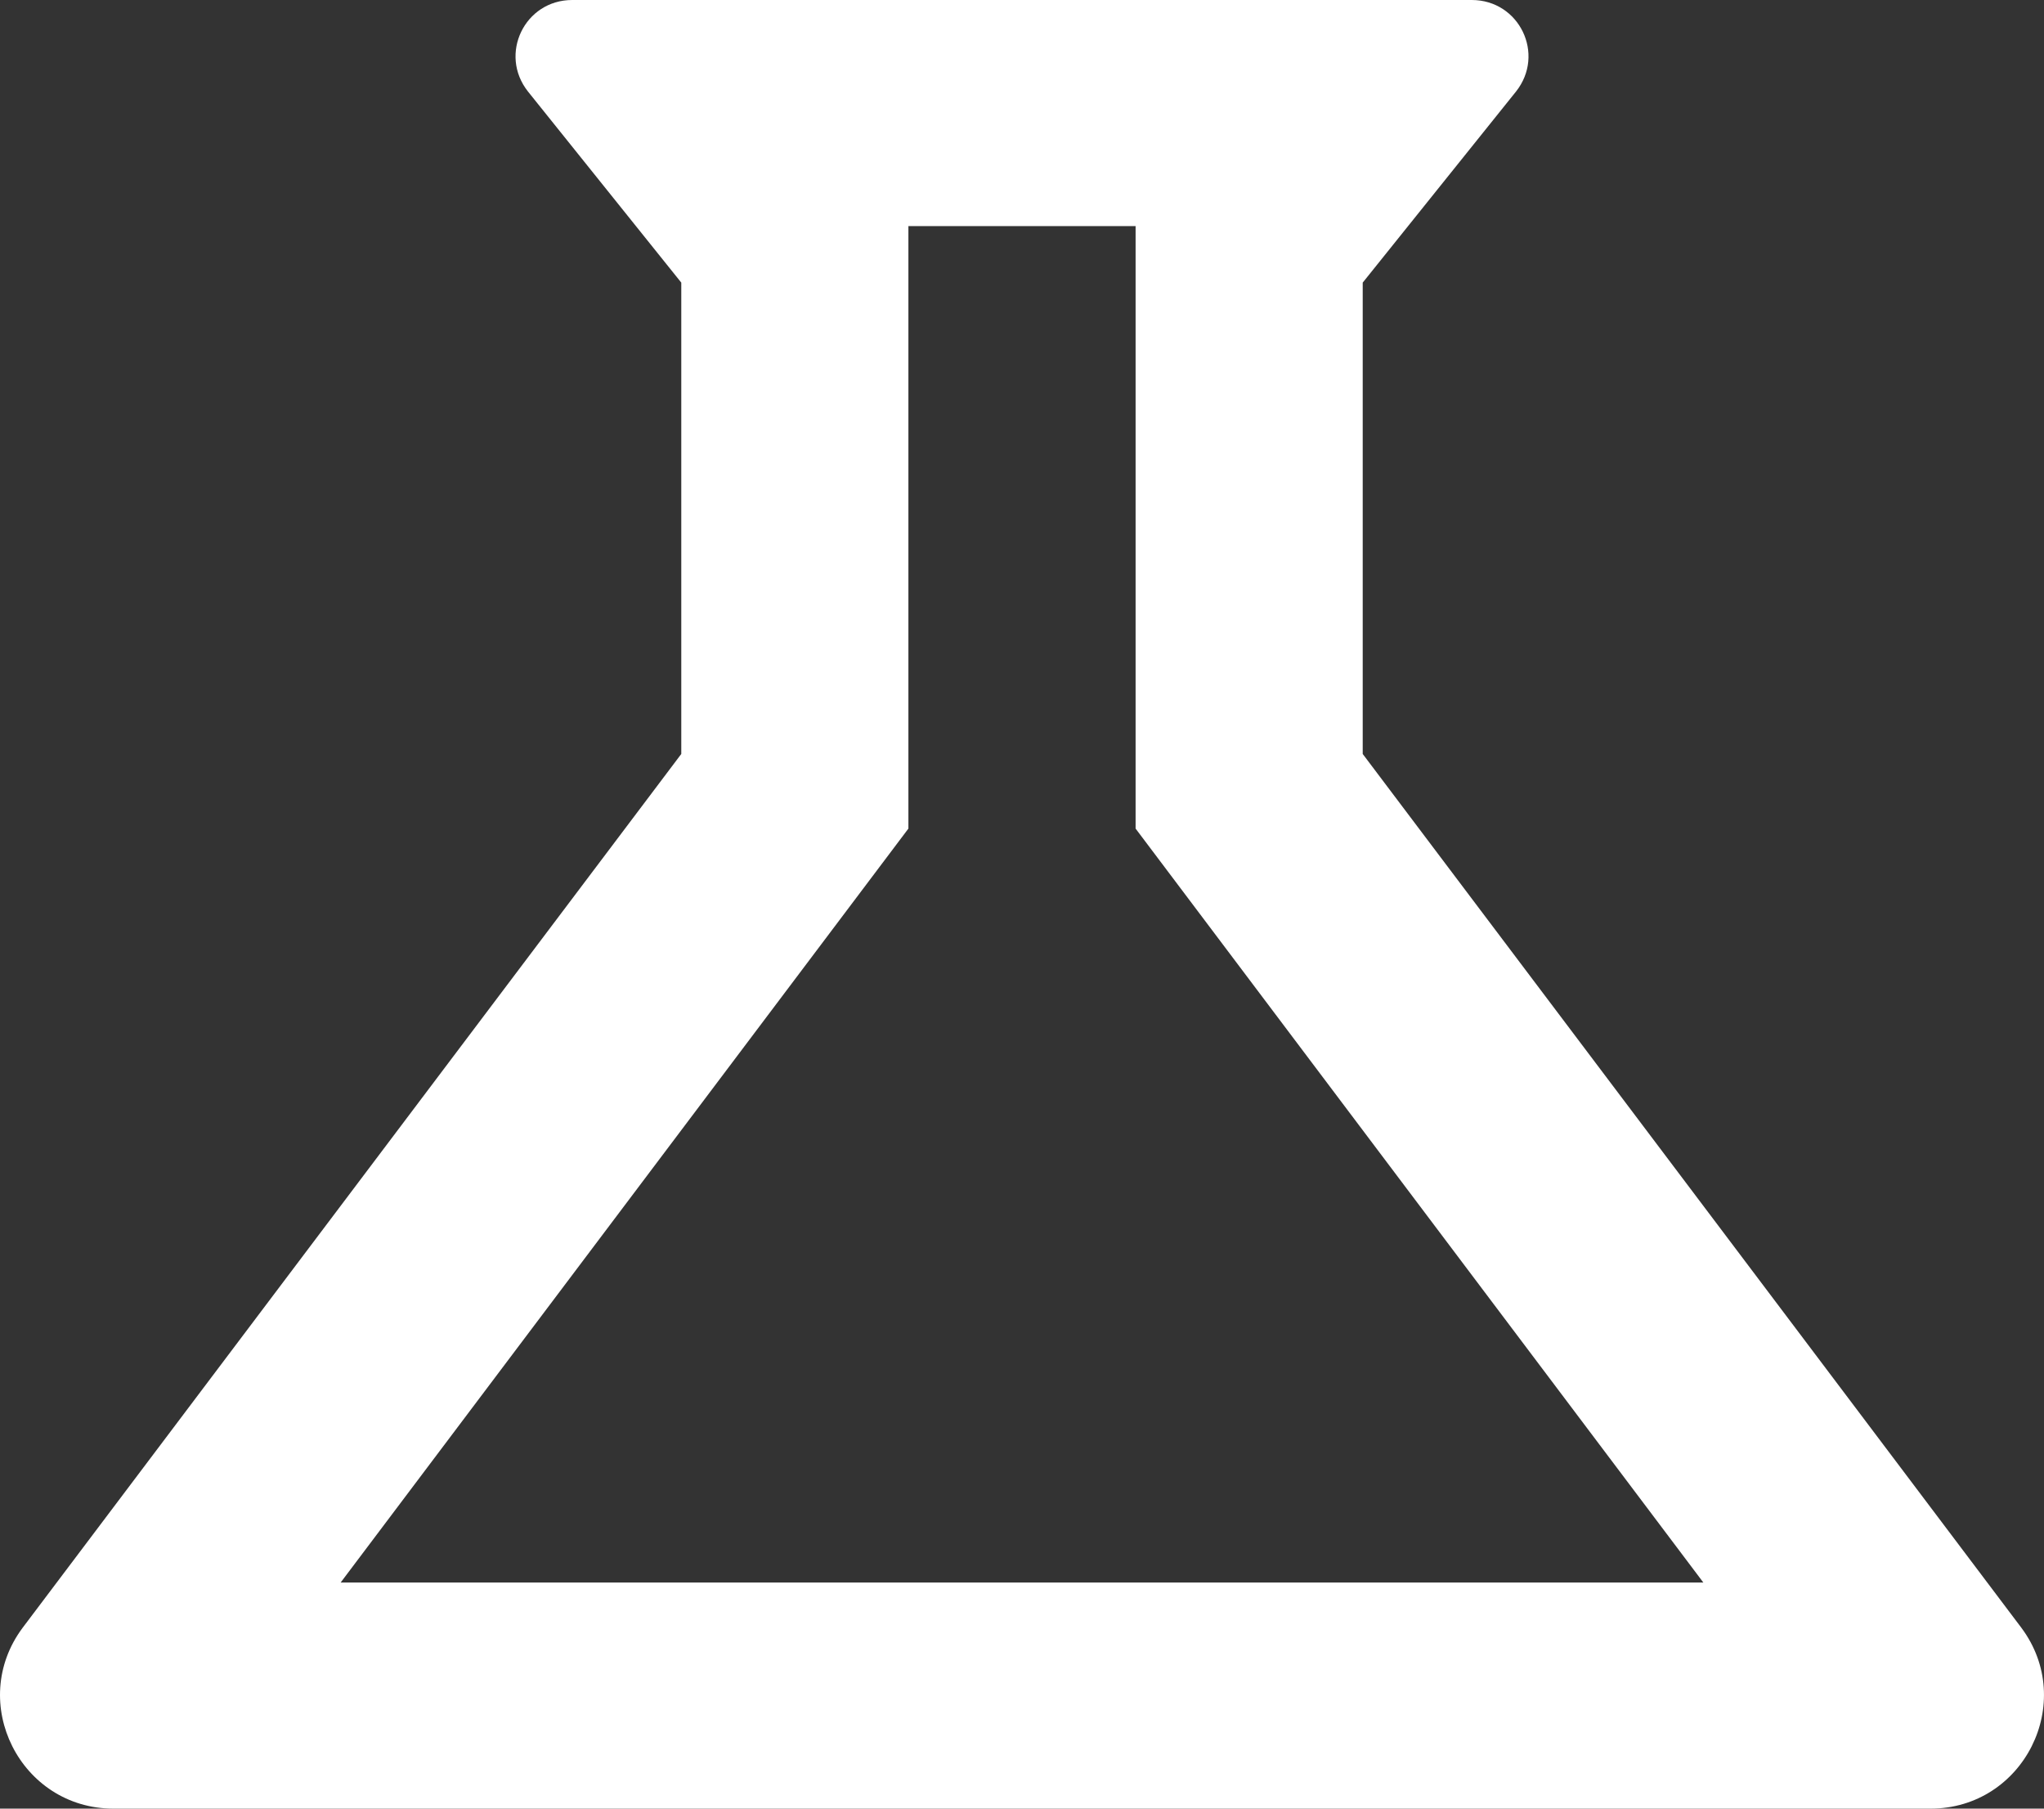 <svg width="26" height="23" viewBox="0 0 26 23" fill="none" xmlns="http://www.w3.org/2000/svg">
<rect x="0" y="0" width="26" height="23" fill="#333333" stroke="none"/>
<path d="M14.445 10.537L21.667 20.125H4.333L11.555 10.537V2.875H14.445V10.537ZM18.721 0H7.279C6.673 0 6.341 0.69 6.716 1.164L8.666 3.594V9.588L0.288 20.7C-0.42 21.649 0.259 23 1.443 23H24.557C25.741 23 26.42 21.649 25.712 20.7L17.334 9.588V3.594L19.284 1.164C19.66 0.69 19.327 0 18.721 0Z" fill="white"/>
</svg>
